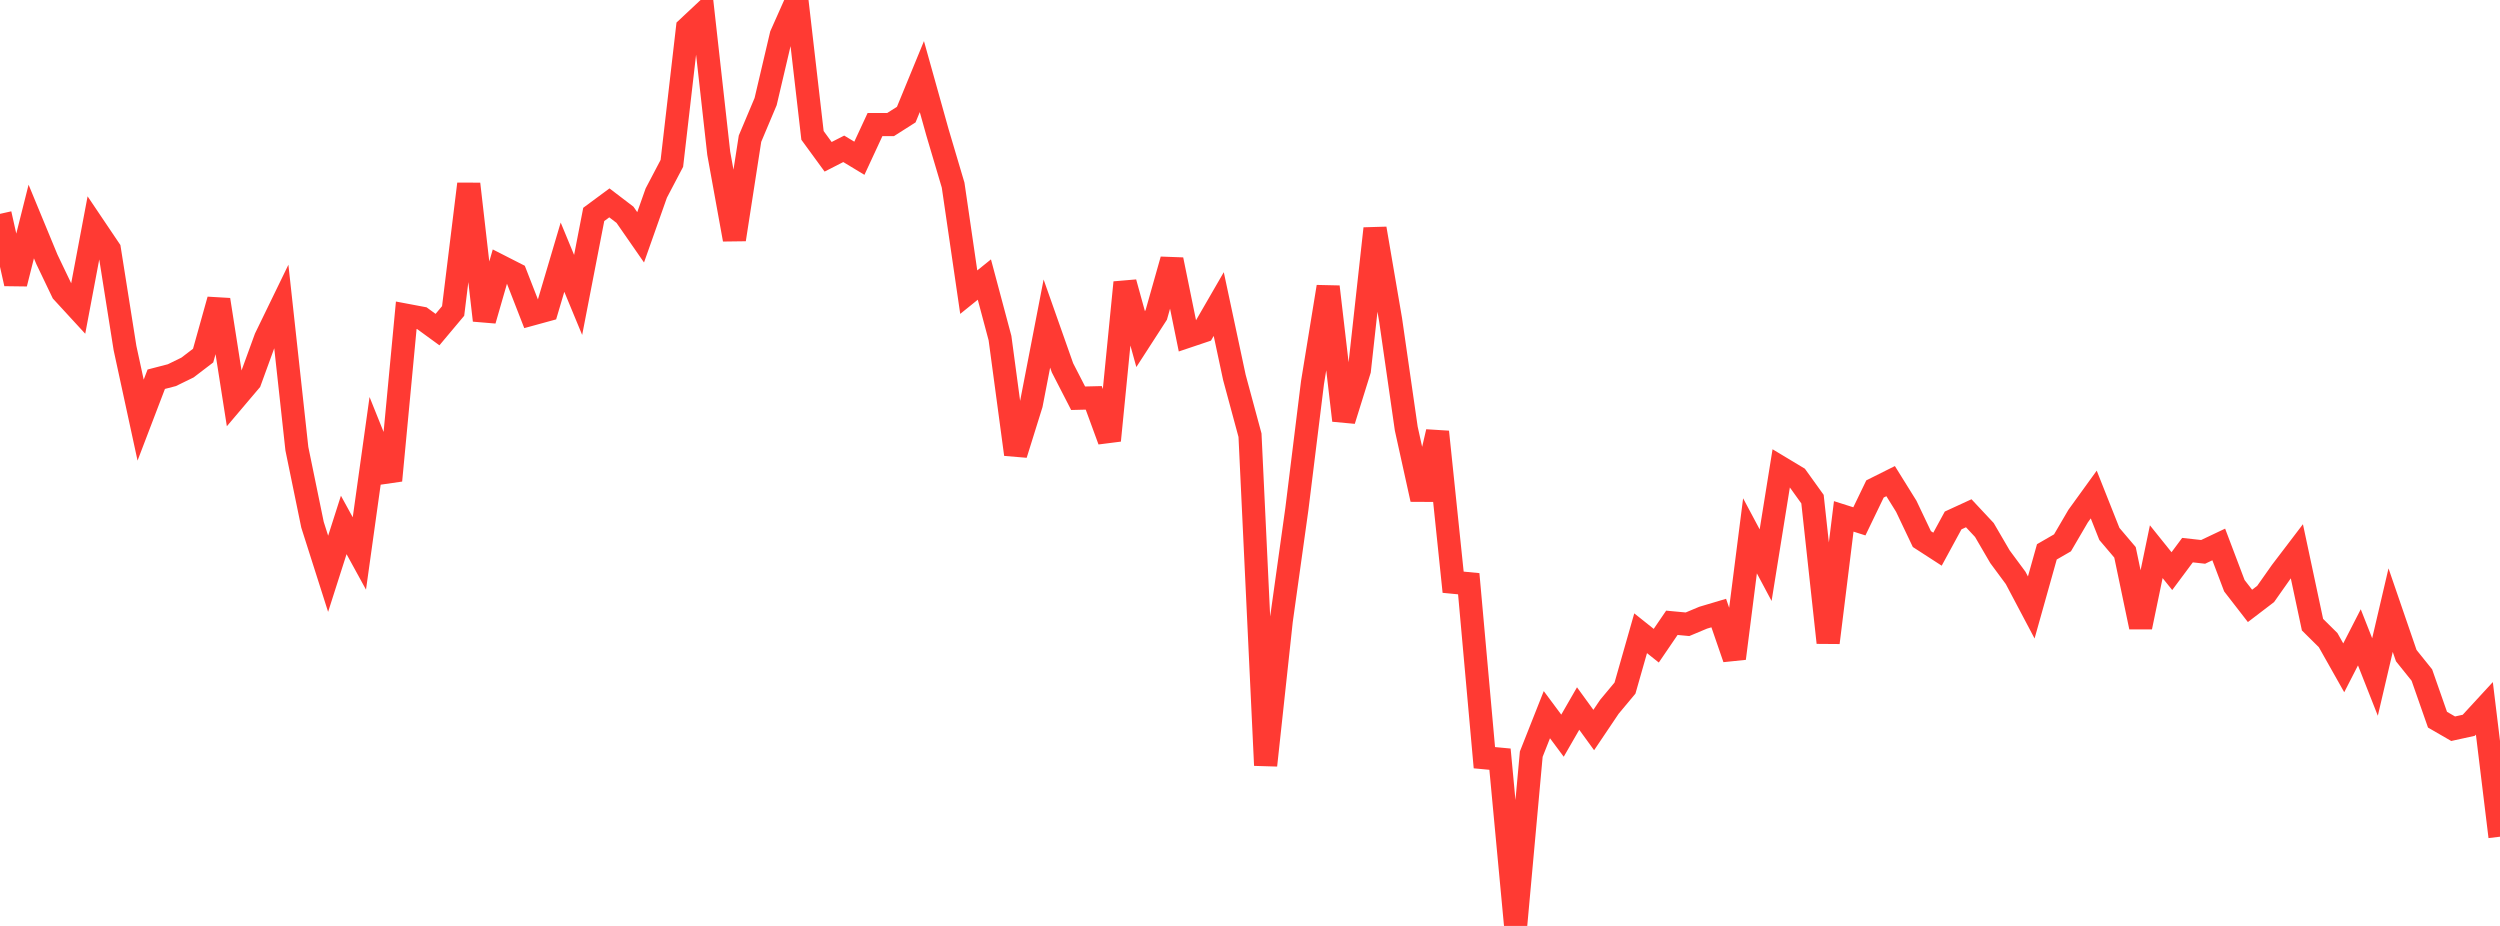<?xml version="1.0" standalone="no"?>
<!DOCTYPE svg PUBLIC "-//W3C//DTD SVG 1.1//EN" "http://www.w3.org/Graphics/SVG/1.1/DTD/svg11.dtd">

<svg width="135" height="50" viewBox="0 0 135 50" preserveAspectRatio="none" 
  xmlns="http://www.w3.org/2000/svg"
  xmlns:xlink="http://www.w3.org/1999/xlink">


<polyline points="0.0, 11.548 0.844, 15.317 1.688, 11.961 2.531, 14.002 3.375, 15.764 4.219, 16.682 5.062, 12.214 5.906, 13.467 6.75, 18.793 7.594, 22.687 8.438, 20.478 9.281, 20.259 10.125, 19.847 10.969, 19.203 11.812, 16.187 12.656, 21.572 13.5, 20.576 14.344, 18.257 15.188, 16.52 16.031, 24.231 16.875, 28.335 17.719, 30.985 18.562, 28.347 19.406, 29.887 20.25, 23.846 21.094, 25.946 21.938, 17.024 22.781, 17.183 23.625, 17.798 24.469, 16.792 25.312, 9.935 26.156, 17.299 27.0, 14.37 27.844, 14.8 28.688, 16.967 29.531, 16.736 30.375, 13.887 31.219, 15.926 32.062, 11.579 32.906, 10.955 33.75, 11.599 34.594, 12.815 35.438, 10.427 36.281, 8.821 37.125, 1.518 37.969, 0.727 38.812, 8.278 39.656, 12.932 40.5, 7.489 41.344, 5.486 42.188, 1.894 43.031, 0.0 43.875, 7.311 44.719, 8.467 45.562, 8.036 46.406, 8.546 47.25, 6.727 48.094, 6.725 48.938, 6.188 49.781, 4.137 50.625, 7.154 51.469, 9.999 52.312, 15.776 53.156, 15.096 54.0, 18.257 54.844, 24.535 55.688, 21.829 56.531, 17.472 57.375, 19.864 58.219, 21.505 59.062, 21.484 59.906, 23.786 60.75, 15.254 61.594, 18.311 62.438, 17.005 63.281, 14.024 64.125, 18.162 64.969, 17.878 65.812, 16.419 66.656, 20.377 67.5, 23.5 68.344, 41.328 69.188, 33.519 70.031, 27.484 70.875, 20.662 71.719, 15.486 72.562, 22.702 73.406, 19.992 74.25, 12.343 75.094, 17.28 75.938, 23.144 76.781, 26.964 77.625, 23.32 78.469, 31.44 79.312, 31.521 80.156, 40.916 81.0, 40.995 81.844, 50.0 82.688, 40.723 83.531, 38.592 84.375, 39.727 85.219, 38.261 86.062, 39.422 86.906, 38.168 87.75, 37.156 88.594, 34.195 89.438, 34.868 90.281, 33.631 91.125, 33.71 91.969, 33.356 92.812, 33.105 93.656, 35.553 94.5, 28.935 95.344, 30.519 96.188, 25.272 97.031, 25.779 97.875, 26.954 98.719, 34.702 99.562, 27.885 100.406, 28.153 101.25, 26.403 102.094, 25.981 102.938, 27.338 103.781, 29.11 104.625, 29.656 105.469, 28.104 106.312, 27.716 107.156, 28.619 108.0, 30.066 108.844, 31.207 109.688, 32.803 110.531, 29.8 111.375, 29.313 112.219, 27.87 113.062, 26.704 113.906, 28.832 114.75, 29.826 115.594, 33.86 116.438, 29.791 117.281, 30.841 118.125, 29.707 118.969, 29.801 119.812, 29.401 120.656, 31.629 121.5, 32.718 122.344, 32.074 123.188, 30.876 124.031, 29.769 124.875, 33.731 125.719, 34.567 126.562, 36.062 127.406, 34.416 128.25, 36.558 129.094, 32.948 129.938, 35.404 130.781, 36.453 131.625, 38.863 132.469, 39.351 133.312, 39.166 134.156, 38.25 135.0, 45.182" fill="none" stroke="#ff3a33" stroke-width="1.25"/>

</svg>